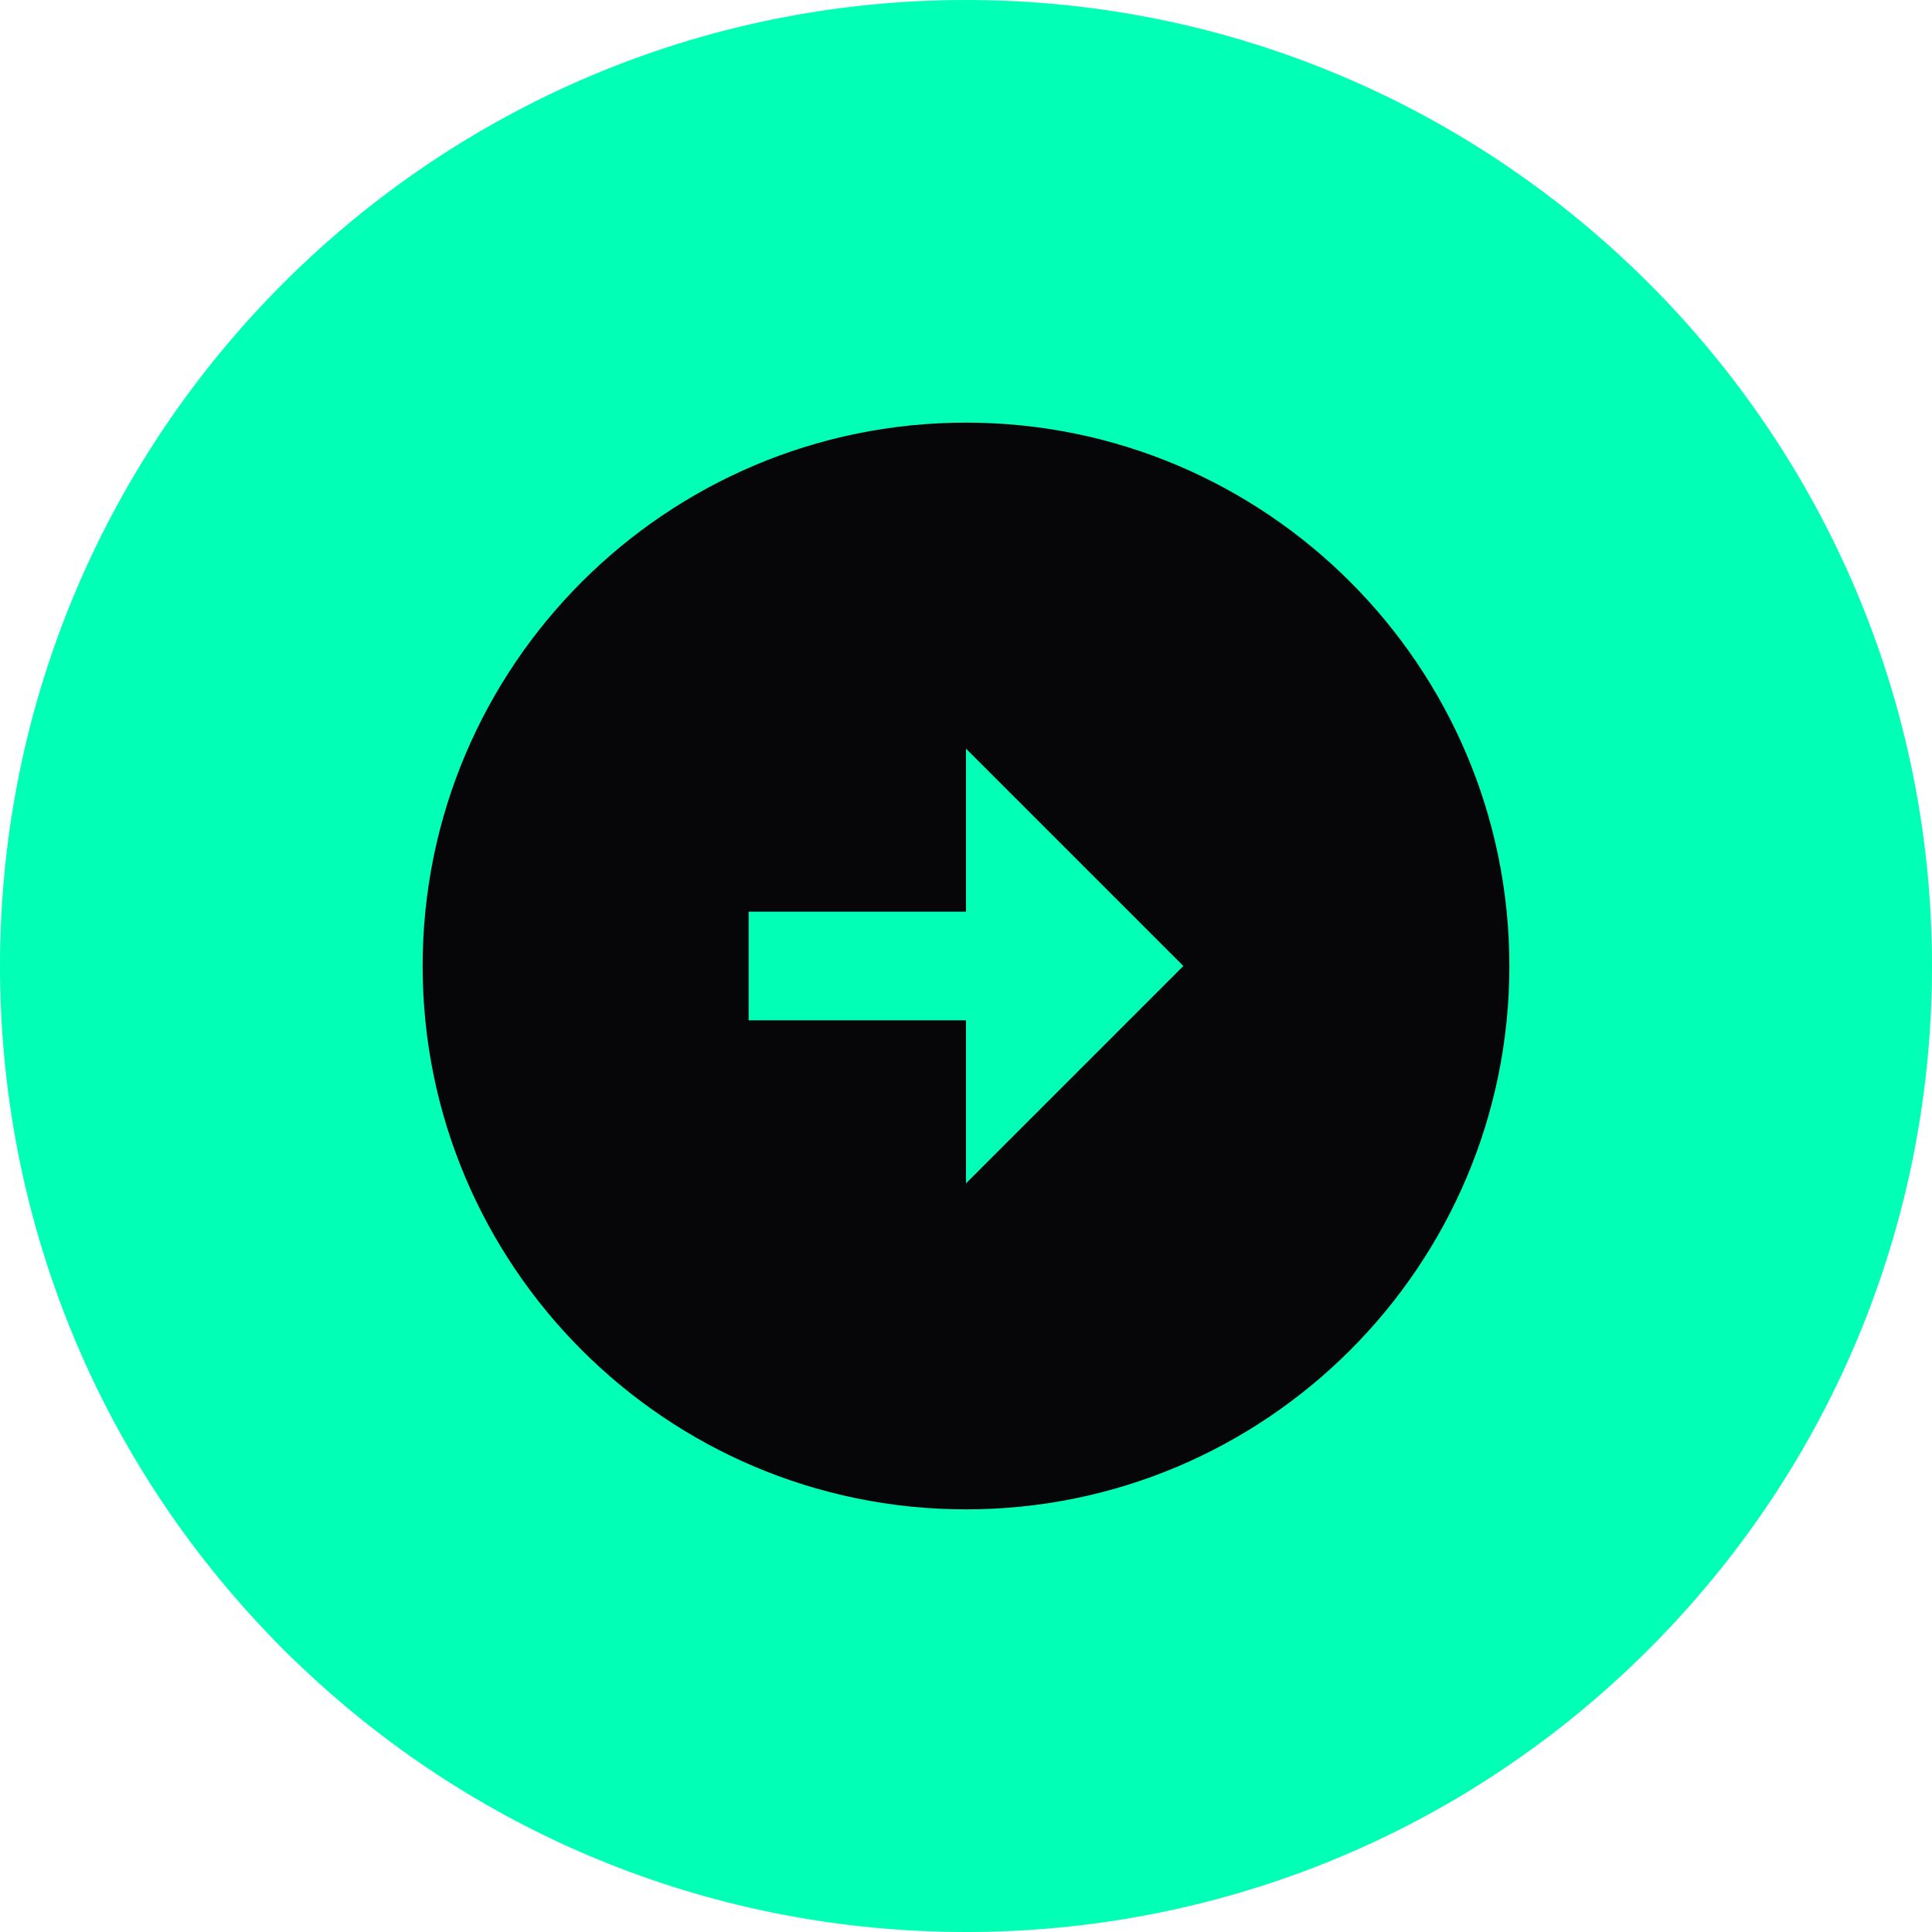 <svg width="32" height="32" viewBox="0 0 32 32" fill="none" xmlns="http://www.w3.org/2000/svg">
<path d="M27.6 27.018C27.409 27.221 27.21 27.417 27.014 27.604C24.032 30.439 20.117 32 16 32C11.883 32 7.972 30.439 4.986 27.604C4.79 27.421 4.591 27.221 4.4 27.018C1.561 24.032 0 20.117 0 16C0 7.176 7.176 0 16 0C24.824 0 32 7.176 32 16C32 20.117 30.439 24.032 27.6 27.018Z" fill="#02FFB6"/>
<path d="M16 7C20.968 7 25 11.032 25 16C25 20.968 20.968 25 16 25C11.032 25 7 20.968 7 16C7 11.032 11.032 7 16 7ZM16 15.1H12.4V16.9H16V19.6L19.6 16L16 12.4V15.1Z" fill="#060608"/>
</svg>
